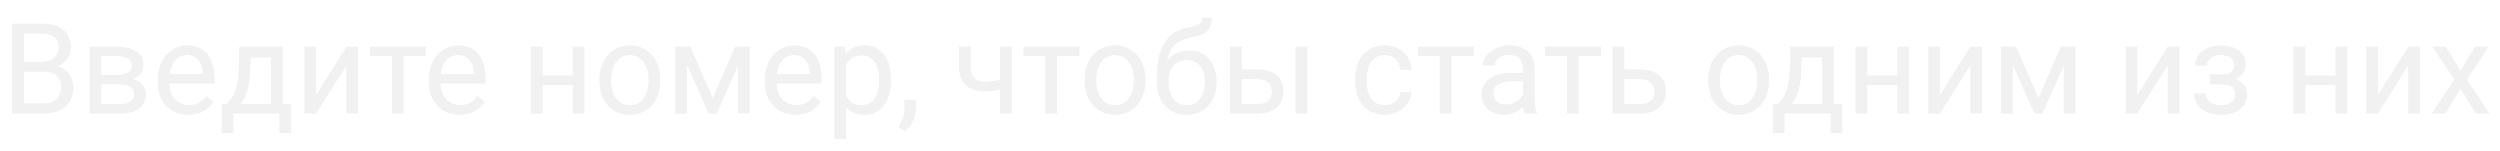 <?xml version="1.0" encoding="UTF-8"?> <svg xmlns="http://www.w3.org/2000/svg" width="397" height="24" viewBox="0 0 397 24" fill="none"> <g filter="url(#filter0_f)"> <path d="M1.926 18V3.781H6.574C8.117 3.781 9.276 4.1 10.051 4.738C10.832 5.376 11.223 6.32 11.223 7.57C11.223 8.234 11.034 8.824 10.656 9.338C10.279 9.846 9.764 10.24 9.113 10.52C9.882 10.734 10.487 11.145 10.93 11.75C11.379 12.349 11.604 13.065 11.604 13.898C11.604 15.175 11.19 16.177 10.363 16.906C9.536 17.635 8.368 18 6.857 18H1.926ZM3.801 11.35V16.467H6.896C7.769 16.467 8.456 16.242 8.957 15.793C9.465 15.337 9.719 14.712 9.719 13.918C9.719 12.206 8.788 11.35 6.926 11.35H3.801ZM3.801 9.846H6.633C7.453 9.846 8.107 9.641 8.596 9.23C9.09 8.82 9.338 8.264 9.338 7.561C9.338 6.779 9.11 6.213 8.654 5.861C8.199 5.503 7.505 5.324 6.574 5.324H3.801V9.846ZM14.27 18V7.434H18.391C19.797 7.434 20.874 7.681 21.623 8.176C22.378 8.664 22.756 9.383 22.756 10.334C22.756 10.822 22.609 11.265 22.316 11.662C22.023 12.053 21.59 12.352 21.018 12.56C21.656 12.71 22.167 13.003 22.551 13.44C22.941 13.876 23.137 14.396 23.137 15.002C23.137 15.972 22.779 16.714 22.062 17.229C21.353 17.743 20.347 18 19.045 18H14.27ZM16.076 13.361V16.545H19.064C19.82 16.545 20.383 16.405 20.754 16.125C21.131 15.845 21.32 15.451 21.32 14.943C21.32 13.889 20.546 13.361 18.996 13.361H16.076ZM16.076 11.916H18.41C20.103 11.916 20.949 11.421 20.949 10.432C20.949 9.442 20.148 8.931 18.547 8.898H16.076V11.916ZM29.914 18.195C28.482 18.195 27.316 17.727 26.418 16.789C25.52 15.845 25.07 14.585 25.07 13.01V12.678C25.07 11.63 25.269 10.695 25.666 9.875C26.07 9.048 26.63 8.404 27.346 7.941C28.068 7.473 28.85 7.238 29.689 7.238C31.063 7.238 32.131 7.691 32.893 8.596C33.654 9.501 34.035 10.796 34.035 12.482V13.234H26.877C26.903 14.276 27.206 15.119 27.785 15.764C28.371 16.402 29.113 16.721 30.012 16.721C30.65 16.721 31.19 16.59 31.633 16.33C32.075 16.07 32.463 15.725 32.795 15.295L33.898 16.154C33.013 17.515 31.685 18.195 29.914 18.195ZM29.689 8.723C28.96 8.723 28.348 8.99 27.854 9.523C27.359 10.051 27.053 10.793 26.936 11.75H32.228V11.613C32.176 10.695 31.929 9.986 31.486 9.484C31.044 8.977 30.445 8.723 29.689 8.723ZM36.047 16.525L36.672 15.754C37.375 14.842 37.775 13.475 37.873 11.652L38.039 7.434H44.846V16.525H46.203V21.105H44.397V18H37.023V21.105H35.217L35.227 16.525H36.047ZM38.185 16.525H43.039V9.104H39.787L39.68 11.623C39.569 13.726 39.071 15.36 38.185 16.525ZM55.041 7.434H56.848V18H55.041V10.295L50.168 18H48.361V7.434H50.168V15.148L55.041 7.434ZM67.6 8.898H64.055V18H62.248V8.898H58.772V7.434H67.6V8.898ZM72.961 18.195C71.529 18.195 70.363 17.727 69.465 16.789C68.566 15.845 68.117 14.585 68.117 13.01V12.678C68.117 11.63 68.316 10.695 68.713 9.875C69.117 9.048 69.676 8.404 70.393 7.941C71.115 7.473 71.897 7.238 72.736 7.238C74.11 7.238 75.178 7.691 75.939 8.596C76.701 9.501 77.082 10.796 77.082 12.482V13.234H69.924C69.95 14.276 70.253 15.119 70.832 15.764C71.418 16.402 72.16 16.721 73.059 16.721C73.697 16.721 74.237 16.59 74.68 16.33C75.122 16.07 75.51 15.725 75.842 15.295L76.945 16.154C76.06 17.515 74.732 18.195 72.961 18.195ZM72.736 8.723C72.007 8.723 71.395 8.99 70.9 9.523C70.406 10.051 70.1 10.793 69.982 11.75H75.275V11.613C75.223 10.695 74.976 9.986 74.533 9.484C74.091 8.977 73.492 8.723 72.736 8.723ZM92.775 18H90.969V13.488H86.115V18H84.299V7.434H86.115V12.014H90.969V7.434H92.775V18ZM95.207 12.619C95.207 11.584 95.409 10.653 95.812 9.826C96.223 8.999 96.789 8.361 97.512 7.912C98.241 7.463 99.071 7.238 100.002 7.238C101.441 7.238 102.603 7.736 103.488 8.732C104.38 9.729 104.826 11.053 104.826 12.707V12.834C104.826 13.863 104.628 14.787 104.23 15.607C103.84 16.421 103.277 17.056 102.541 17.512C101.812 17.967 100.972 18.195 100.021 18.195C98.589 18.195 97.427 17.697 96.535 16.701C95.65 15.705 95.207 14.387 95.207 12.746V12.619ZM97.023 12.834C97.023 14.006 97.294 14.947 97.834 15.656C98.381 16.366 99.11 16.721 100.021 16.721C100.939 16.721 101.669 16.363 102.209 15.646C102.749 14.924 103.02 13.915 103.02 12.619C103.02 11.46 102.743 10.523 102.189 9.807C101.643 9.084 100.913 8.723 100.002 8.723C99.11 8.723 98.391 9.077 97.844 9.787C97.297 10.497 97.023 11.512 97.023 12.834ZM113.176 15.607L116.77 7.434H119.025V18H117.219V10.315L113.801 18H112.551L109.064 10.148V18H107.258V7.434H109.602L113.176 15.607ZM126.32 18.195C124.888 18.195 123.723 17.727 122.824 16.789C121.926 15.845 121.477 14.585 121.477 13.01V12.678C121.477 11.63 121.675 10.695 122.072 9.875C122.476 9.048 123.036 8.404 123.752 7.941C124.475 7.473 125.256 7.238 126.096 7.238C127.469 7.238 128.537 7.691 129.299 8.596C130.061 9.501 130.441 10.796 130.441 12.482V13.234H123.283C123.309 14.276 123.612 15.119 124.191 15.764C124.777 16.402 125.52 16.721 126.418 16.721C127.056 16.721 127.596 16.59 128.039 16.33C128.482 16.07 128.869 15.725 129.201 15.295L130.305 16.154C129.419 17.515 128.091 18.195 126.32 18.195ZM126.096 8.723C125.367 8.723 124.755 8.99 124.26 9.523C123.765 10.051 123.459 10.793 123.342 11.75H128.635V11.613C128.583 10.695 128.335 9.986 127.893 9.484C127.45 8.977 126.851 8.723 126.096 8.723ZM141.467 12.834C141.467 14.442 141.099 15.738 140.363 16.721C139.628 17.704 138.632 18.195 137.375 18.195C136.092 18.195 135.083 17.788 134.348 16.975V22.062H132.541V7.434H134.191L134.279 8.605C135.015 7.694 136.037 7.238 137.346 7.238C138.615 7.238 139.618 7.717 140.354 8.674C141.096 9.631 141.467 10.962 141.467 12.668V12.834ZM139.66 12.629C139.66 11.438 139.406 10.497 138.898 9.807C138.391 9.117 137.694 8.771 136.809 8.771C135.715 8.771 134.895 9.257 134.348 10.227V15.275C134.888 16.239 135.715 16.721 136.828 16.721C137.694 16.721 138.381 16.379 138.889 15.695C139.403 15.005 139.66 13.983 139.66 12.629ZM143.713 20.832L142.688 20.129C143.299 19.276 143.618 18.397 143.645 17.492V15.861H145.412V17.277C145.412 17.935 145.249 18.592 144.924 19.25C144.605 19.908 144.201 20.435 143.713 20.832ZM160.637 18H158.82V14.172C158.026 14.38 157.212 14.484 156.379 14.484C155.057 14.484 154.048 14.146 153.352 13.469C152.661 12.792 152.31 11.828 152.297 10.578V7.424H154.104V10.637C154.136 12.212 154.895 13 156.379 13C157.212 13 158.026 12.896 158.82 12.688V7.434H160.637V18ZM171.389 8.898H167.844V18H166.037V8.898H162.561V7.434H171.389V8.898ZM172.258 12.619C172.258 11.584 172.46 10.653 172.863 9.826C173.273 8.999 173.84 8.361 174.562 7.912C175.292 7.463 176.122 7.238 177.053 7.238C178.492 7.238 179.654 7.736 180.539 8.732C181.431 9.729 181.877 11.053 181.877 12.707V12.834C181.877 13.863 181.678 14.787 181.281 15.607C180.891 16.421 180.327 17.056 179.592 17.512C178.863 17.967 178.023 18.195 177.072 18.195C175.64 18.195 174.478 17.697 173.586 16.701C172.701 15.705 172.258 14.387 172.258 12.746V12.619ZM174.074 12.834C174.074 14.006 174.344 14.947 174.885 15.656C175.432 16.366 176.161 16.721 177.072 16.721C177.99 16.721 178.719 16.363 179.26 15.646C179.8 14.924 180.07 13.915 180.07 12.619C180.07 11.46 179.794 10.523 179.24 9.807C178.693 9.084 177.964 8.723 177.053 8.723C176.161 8.723 175.441 9.077 174.895 9.787C174.348 10.497 174.074 11.512 174.074 12.834ZM188.781 8.039C190.109 8.039 191.171 8.485 191.965 9.377C192.766 10.262 193.166 11.431 193.166 12.883V13.049C193.166 14.045 192.974 14.937 192.59 15.725C192.206 16.506 191.652 17.115 190.93 17.551C190.214 17.98 189.387 18.195 188.449 18.195C187.03 18.195 185.887 17.723 185.021 16.779C184.156 15.829 183.723 14.556 183.723 12.961V12.082C183.723 9.862 184.133 8.098 184.953 6.789C185.78 5.48 186.997 4.683 188.605 4.396C189.517 4.234 190.132 4.035 190.451 3.801C190.77 3.566 190.93 3.244 190.93 2.834H192.414C192.414 3.648 192.229 4.283 191.857 4.738C191.493 5.194 190.907 5.516 190.1 5.705L188.752 6.008C187.678 6.262 186.87 6.691 186.33 7.297C185.796 7.896 185.448 8.697 185.285 9.699C186.242 8.592 187.408 8.039 188.781 8.039ZM188.43 9.523C187.544 9.523 186.841 9.823 186.32 10.422C185.799 11.014 185.539 11.838 185.539 12.893V13.049C185.539 14.182 185.799 15.08 186.32 15.744C186.848 16.402 187.557 16.73 188.449 16.73C189.348 16.73 190.057 16.398 190.578 15.734C191.099 15.07 191.359 14.1 191.359 12.824C191.359 11.828 191.096 11.031 190.568 10.432C190.048 9.826 189.335 9.523 188.43 9.523ZM197.17 11.076H199.914C201.112 11.089 202.059 11.402 202.756 12.014C203.452 12.626 203.801 13.456 203.801 14.504C203.801 15.559 203.443 16.405 202.727 17.043C202.01 17.681 201.047 18 199.836 18H195.363V7.434H197.17V11.076ZM207.57 18H205.754V7.434H207.57V18ZM197.17 12.551V16.525H199.855C200.533 16.525 201.057 16.353 201.428 16.008C201.799 15.656 201.984 15.178 201.984 14.572C201.984 13.986 201.802 13.508 201.438 13.137C201.079 12.759 200.575 12.564 199.924 12.551H197.17ZM219.924 16.721C220.568 16.721 221.132 16.525 221.613 16.135C222.095 15.744 222.362 15.256 222.414 14.67H224.123C224.09 15.275 223.882 15.852 223.498 16.398C223.114 16.945 222.6 17.381 221.955 17.707C221.317 18.033 220.64 18.195 219.924 18.195C218.485 18.195 217.339 17.717 216.486 16.76C215.64 15.796 215.217 14.481 215.217 12.815V12.512C215.217 11.483 215.406 10.568 215.783 9.768C216.161 8.967 216.701 8.345 217.404 7.902C218.114 7.46 218.951 7.238 219.914 7.238C221.099 7.238 222.082 7.593 222.863 8.303C223.651 9.012 224.071 9.934 224.123 11.066H222.414C222.362 10.383 222.102 9.823 221.633 9.387C221.171 8.944 220.598 8.723 219.914 8.723C218.996 8.723 218.283 9.055 217.775 9.719C217.274 10.376 217.023 11.33 217.023 12.58V12.922C217.023 14.139 217.274 15.077 217.775 15.734C218.277 16.392 218.993 16.721 219.924 16.721ZM234.006 8.898H230.461V18H228.654V8.898H225.178V7.434H234.006V8.898ZM242.131 18C242.027 17.792 241.942 17.421 241.877 16.887C241.037 17.759 240.035 18.195 238.869 18.195C237.827 18.195 236.971 17.902 236.301 17.316C235.637 16.724 235.305 15.975 235.305 15.07C235.305 13.97 235.721 13.117 236.555 12.512C237.395 11.9 238.573 11.594 240.09 11.594H241.848V10.764C241.848 10.132 241.659 9.631 241.281 9.26C240.904 8.882 240.347 8.693 239.611 8.693C238.967 8.693 238.426 8.856 237.99 9.182C237.554 9.507 237.336 9.901 237.336 10.363H235.52C235.52 9.836 235.705 9.328 236.076 8.84C236.454 8.345 236.962 7.954 237.6 7.668C238.244 7.382 238.951 7.238 239.719 7.238C240.936 7.238 241.89 7.544 242.58 8.156C243.27 8.762 243.628 9.598 243.654 10.666V15.529C243.654 16.499 243.778 17.271 244.025 17.844V18H242.131ZM239.133 16.623C239.699 16.623 240.236 16.477 240.744 16.184C241.252 15.891 241.62 15.51 241.848 15.041V12.873H240.432C238.218 12.873 237.111 13.521 237.111 14.816C237.111 15.383 237.3 15.825 237.678 16.145C238.055 16.463 238.54 16.623 239.133 16.623ZM254.182 8.898H250.637V18H248.83V8.898H245.354V7.434H254.182V8.898ZM257.912 11.076H260.656C261.854 11.089 262.801 11.402 263.498 12.014C264.195 12.626 264.543 13.456 264.543 14.504C264.543 15.559 264.185 16.405 263.469 17.043C262.753 17.681 261.789 18 260.578 18H256.105V7.434H257.912V11.076ZM257.912 12.551V16.525H260.598C261.275 16.525 261.799 16.353 262.17 16.008C262.541 15.656 262.727 15.178 262.727 14.572C262.727 13.986 262.544 13.508 262.18 13.137C261.822 12.759 261.317 12.564 260.666 12.551H257.912ZM271.281 12.619C271.281 11.584 271.483 10.653 271.887 9.826C272.297 8.999 272.863 8.361 273.586 7.912C274.315 7.463 275.145 7.238 276.076 7.238C277.515 7.238 278.677 7.736 279.562 8.732C280.454 9.729 280.9 11.053 280.9 12.707V12.834C280.9 13.863 280.702 14.787 280.305 15.607C279.914 16.421 279.351 17.056 278.615 17.512C277.886 17.967 277.046 18.195 276.096 18.195C274.663 18.195 273.501 17.697 272.609 16.701C271.724 15.705 271.281 14.387 271.281 12.746V12.619ZM273.098 12.834C273.098 14.006 273.368 14.947 273.908 15.656C274.455 16.366 275.184 16.721 276.096 16.721C277.014 16.721 277.743 16.363 278.283 15.646C278.824 14.924 279.094 13.915 279.094 12.619C279.094 11.46 278.817 10.523 278.264 9.807C277.717 9.084 276.988 8.723 276.076 8.723C275.184 8.723 274.465 9.077 273.918 9.787C273.371 10.497 273.098 11.512 273.098 12.834ZM282.375 16.525L283 15.754C283.703 14.842 284.104 13.475 284.201 11.652L284.367 7.434H291.174V16.525H292.531V21.105H290.725V18H283.352V21.105H281.545L281.555 16.525H282.375ZM284.514 16.525H289.367V9.104H286.115L286.008 11.623C285.897 13.726 285.399 15.36 284.514 16.525ZM303.166 18H301.359V13.488H296.506V18H294.689V7.434H296.506V12.014H301.359V7.434H303.166V18ZM312.912 7.434H314.719V18H312.912V10.295L308.039 18H306.232V7.434H308.039V15.148L312.912 7.434ZM323.703 15.607L327.297 7.434H329.553V18H327.746V10.315L324.328 18H323.078L319.592 10.148V18H317.785V7.434H320.129L323.703 15.607ZM344.26 7.434H346.066V18H344.26V10.295L339.387 18H337.58V7.434H339.387V15.148L344.26 7.434ZM354.777 10.324C354.777 9.829 354.589 9.439 354.211 9.152C353.833 8.859 353.316 8.713 352.658 8.713C352.02 8.713 351.486 8.879 351.057 9.211C350.633 9.543 350.422 9.934 350.422 10.383H348.625C348.625 9.465 349.009 8.713 349.777 8.127C350.546 7.541 351.506 7.248 352.658 7.248C353.895 7.248 354.859 7.515 355.549 8.049C356.239 8.576 356.584 9.331 356.584 10.315C356.584 10.79 356.441 11.226 356.154 11.623C355.868 12.02 355.461 12.336 354.934 12.57C356.164 12.987 356.779 13.807 356.779 15.031C356.779 16.001 356.405 16.77 355.656 17.336C354.908 17.902 353.908 18.186 352.658 18.186C351.441 18.186 350.435 17.889 349.641 17.297C348.853 16.698 348.459 15.891 348.459 14.875H350.256C350.256 15.389 350.484 15.832 350.939 16.203C351.402 16.568 351.975 16.75 352.658 16.75C353.348 16.75 353.905 16.59 354.328 16.271C354.751 15.953 354.963 15.539 354.963 15.031C354.963 14.439 354.784 14.016 354.426 13.762C354.074 13.501 353.524 13.371 352.775 13.371H350.969V11.848H352.932C354.162 11.815 354.777 11.307 354.777 10.324ZM372.717 18H370.91V13.488H366.057V18H364.24V7.434H366.057V12.014H370.91V7.434H372.717V18ZM382.463 7.434H384.27V18H382.463V10.295L377.59 18H375.783V7.434H377.59V15.148L382.463 7.434ZM390.715 11.291L393.059 7.434H395.168L391.711 12.658L395.275 18H393.186L390.744 14.045L388.303 18H386.203L389.768 12.658L386.311 7.434H388.4L390.715 11.291Z" fill="#F1F1F1"></path> </g> <path d="M1.926 18V3.781H6.574C8.117 3.781 9.276 4.1 10.051 4.738C10.832 5.376 11.223 6.32 11.223 7.57C11.223 8.234 11.034 8.824 10.656 9.338C10.279 9.846 9.764 10.24 9.113 10.52C9.882 10.734 10.487 11.145 10.93 11.75C11.379 12.349 11.604 13.065 11.604 13.898C11.604 15.175 11.19 16.177 10.363 16.906C9.536 17.635 8.368 18 6.857 18H1.926ZM3.801 11.35V16.467H6.896C7.769 16.467 8.456 16.242 8.957 15.793C9.465 15.337 9.719 14.712 9.719 13.918C9.719 12.206 8.788 11.35 6.926 11.35H3.801ZM3.801 9.846H6.633C7.453 9.846 8.107 9.641 8.596 9.23C9.09 8.82 9.338 8.264 9.338 7.561C9.338 6.779 9.11 6.213 8.654 5.861C8.199 5.503 7.505 5.324 6.574 5.324H3.801V9.846ZM14.27 18V7.434H18.391C19.797 7.434 20.874 7.681 21.623 8.176C22.378 8.664 22.756 9.383 22.756 10.334C22.756 10.822 22.609 11.265 22.316 11.662C22.023 12.053 21.59 12.352 21.018 12.56C21.656 12.71 22.167 13.003 22.551 13.44C22.941 13.876 23.137 14.396 23.137 15.002C23.137 15.972 22.779 16.714 22.062 17.229C21.353 17.743 20.347 18 19.045 18H14.27ZM16.076 13.361V16.545H19.064C19.82 16.545 20.383 16.405 20.754 16.125C21.131 15.845 21.32 15.451 21.32 14.943C21.32 13.889 20.546 13.361 18.996 13.361H16.076ZM16.076 11.916H18.41C20.103 11.916 20.949 11.421 20.949 10.432C20.949 9.442 20.148 8.931 18.547 8.898H16.076V11.916ZM29.914 18.195C28.482 18.195 27.316 17.727 26.418 16.789C25.52 15.845 25.07 14.585 25.07 13.01V12.678C25.07 11.63 25.269 10.695 25.666 9.875C26.07 9.048 26.63 8.404 27.346 7.941C28.068 7.473 28.85 7.238 29.689 7.238C31.063 7.238 32.131 7.691 32.893 8.596C33.654 9.501 34.035 10.796 34.035 12.482V13.234H26.877C26.903 14.276 27.206 15.119 27.785 15.764C28.371 16.402 29.113 16.721 30.012 16.721C30.65 16.721 31.19 16.59 31.633 16.33C32.075 16.07 32.463 15.725 32.795 15.295L33.898 16.154C33.013 17.515 31.685 18.195 29.914 18.195ZM29.689 8.723C28.96 8.723 28.348 8.99 27.854 9.523C27.359 10.051 27.053 10.793 26.936 11.75H32.228V11.613C32.176 10.695 31.929 9.986 31.486 9.484C31.044 8.977 30.445 8.723 29.689 8.723ZM36.047 16.525L36.672 15.754C37.375 14.842 37.775 13.475 37.873 11.652L38.039 7.434H44.846V16.525H46.203V21.105H44.397V18H37.023V21.105H35.217L35.227 16.525H36.047ZM38.185 16.525H43.039V9.104H39.787L39.68 11.623C39.569 13.726 39.071 15.36 38.185 16.525ZM55.041 7.434H56.848V18H55.041V10.295L50.168 18H48.361V7.434H50.168V15.148L55.041 7.434ZM67.6 8.898H64.055V18H62.248V8.898H58.772V7.434H67.6V8.898ZM72.961 18.195C71.529 18.195 70.363 17.727 69.465 16.789C68.566 15.845 68.117 14.585 68.117 13.01V12.678C68.117 11.63 68.316 10.695 68.713 9.875C69.117 9.048 69.676 8.404 70.393 7.941C71.115 7.473 71.897 7.238 72.736 7.238C74.11 7.238 75.178 7.691 75.939 8.596C76.701 9.501 77.082 10.796 77.082 12.482V13.234H69.924C69.95 14.276 70.253 15.119 70.832 15.764C71.418 16.402 72.16 16.721 73.059 16.721C73.697 16.721 74.237 16.59 74.68 16.33C75.122 16.07 75.51 15.725 75.842 15.295L76.945 16.154C76.06 17.515 74.732 18.195 72.961 18.195ZM72.736 8.723C72.007 8.723 71.395 8.99 70.9 9.523C70.406 10.051 70.1 10.793 69.982 11.75H75.275V11.613C75.223 10.695 74.976 9.986 74.533 9.484C74.091 8.977 73.492 8.723 72.736 8.723ZM92.775 18H90.969V13.488H86.115V18H84.299V7.434H86.115V12.014H90.969V7.434H92.775V18ZM95.207 12.619C95.207 11.584 95.409 10.653 95.812 9.826C96.223 8.999 96.789 8.361 97.512 7.912C98.241 7.463 99.071 7.238 100.002 7.238C101.441 7.238 102.603 7.736 103.488 8.732C104.38 9.729 104.826 11.053 104.826 12.707V12.834C104.826 13.863 104.628 14.787 104.23 15.607C103.84 16.421 103.277 17.056 102.541 17.512C101.812 17.967 100.972 18.195 100.021 18.195C98.589 18.195 97.427 17.697 96.535 16.701C95.65 15.705 95.207 14.387 95.207 12.746V12.619ZM97.023 12.834C97.023 14.006 97.294 14.947 97.834 15.656C98.381 16.366 99.11 16.721 100.021 16.721C100.939 16.721 101.669 16.363 102.209 15.646C102.749 14.924 103.02 13.915 103.02 12.619C103.02 11.46 102.743 10.523 102.189 9.807C101.643 9.084 100.913 8.723 100.002 8.723C99.11 8.723 98.391 9.077 97.844 9.787C97.297 10.497 97.023 11.512 97.023 12.834ZM113.176 15.607L116.77 7.434H119.025V18H117.219V10.315L113.801 18H112.551L109.064 10.148V18H107.258V7.434H109.602L113.176 15.607ZM126.32 18.195C124.888 18.195 123.723 17.727 122.824 16.789C121.926 15.845 121.477 14.585 121.477 13.01V12.678C121.477 11.63 121.675 10.695 122.072 9.875C122.476 9.048 123.036 8.404 123.752 7.941C124.475 7.473 125.256 7.238 126.096 7.238C127.469 7.238 128.537 7.691 129.299 8.596C130.061 9.501 130.441 10.796 130.441 12.482V13.234H123.283C123.309 14.276 123.612 15.119 124.191 15.764C124.777 16.402 125.52 16.721 126.418 16.721C127.056 16.721 127.596 16.59 128.039 16.33C128.482 16.07 128.869 15.725 129.201 15.295L130.305 16.154C129.419 17.515 128.091 18.195 126.32 18.195ZM126.096 8.723C125.367 8.723 124.755 8.99 124.26 9.523C123.765 10.051 123.459 10.793 123.342 11.75H128.635V11.613C128.583 10.695 128.335 9.986 127.893 9.484C127.45 8.977 126.851 8.723 126.096 8.723ZM141.467 12.834C141.467 14.442 141.099 15.738 140.363 16.721C139.628 17.704 138.632 18.195 137.375 18.195C136.092 18.195 135.083 17.788 134.348 16.975V22.062H132.541V7.434H134.191L134.279 8.605C135.015 7.694 136.037 7.238 137.346 7.238C138.615 7.238 139.618 7.717 140.354 8.674C141.096 9.631 141.467 10.962 141.467 12.668V12.834ZM139.66 12.629C139.66 11.438 139.406 10.497 138.898 9.807C138.391 9.117 137.694 8.771 136.809 8.771C135.715 8.771 134.895 9.257 134.348 10.227V15.275C134.888 16.239 135.715 16.721 136.828 16.721C137.694 16.721 138.381 16.379 138.889 15.695C139.403 15.005 139.66 13.983 139.66 12.629ZM143.713 20.832L142.688 20.129C143.299 19.276 143.618 18.397 143.645 17.492V15.861H145.412V17.277C145.412 17.935 145.249 18.592 144.924 19.25C144.605 19.908 144.201 20.435 143.713 20.832ZM160.637 18H158.82V14.172C158.026 14.38 157.212 14.484 156.379 14.484C155.057 14.484 154.048 14.146 153.352 13.469C152.661 12.792 152.31 11.828 152.297 10.578V7.424H154.104V10.637C154.136 12.212 154.895 13 156.379 13C157.212 13 158.026 12.896 158.82 12.688V7.434H160.637V18ZM171.389 8.898H167.844V18H166.037V8.898H162.561V7.434H171.389V8.898ZM172.258 12.619C172.258 11.584 172.46 10.653 172.863 9.826C173.273 8.999 173.84 8.361 174.562 7.912C175.292 7.463 176.122 7.238 177.053 7.238C178.492 7.238 179.654 7.736 180.539 8.732C181.431 9.729 181.877 11.053 181.877 12.707V12.834C181.877 13.863 181.678 14.787 181.281 15.607C180.891 16.421 180.327 17.056 179.592 17.512C178.863 17.967 178.023 18.195 177.072 18.195C175.64 18.195 174.478 17.697 173.586 16.701C172.701 15.705 172.258 14.387 172.258 12.746V12.619ZM174.074 12.834C174.074 14.006 174.344 14.947 174.885 15.656C175.432 16.366 176.161 16.721 177.072 16.721C177.99 16.721 178.719 16.363 179.26 15.646C179.8 14.924 180.07 13.915 180.07 12.619C180.07 11.46 179.794 10.523 179.24 9.807C178.693 9.084 177.964 8.723 177.053 8.723C176.161 8.723 175.441 9.077 174.895 9.787C174.348 10.497 174.074 11.512 174.074 12.834ZM188.781 8.039C190.109 8.039 191.171 8.485 191.965 9.377C192.766 10.262 193.166 11.431 193.166 12.883V13.049C193.166 14.045 192.974 14.937 192.59 15.725C192.206 16.506 191.652 17.115 190.93 17.551C190.214 17.98 189.387 18.195 188.449 18.195C187.03 18.195 185.887 17.723 185.021 16.779C184.156 15.829 183.723 14.556 183.723 12.961V12.082C183.723 9.862 184.133 8.098 184.953 6.789C185.78 5.48 186.997 4.683 188.605 4.396C189.517 4.234 190.132 4.035 190.451 3.801C190.77 3.566 190.93 3.244 190.93 2.834H192.414C192.414 3.648 192.229 4.283 191.857 4.738C191.493 5.194 190.907 5.516 190.1 5.705L188.752 6.008C187.678 6.262 186.87 6.691 186.33 7.297C185.796 7.896 185.448 8.697 185.285 9.699C186.242 8.592 187.408 8.039 188.781 8.039ZM188.43 9.523C187.544 9.523 186.841 9.823 186.32 10.422C185.799 11.014 185.539 11.838 185.539 12.893V13.049C185.539 14.182 185.799 15.08 186.32 15.744C186.848 16.402 187.557 16.73 188.449 16.73C189.348 16.73 190.057 16.398 190.578 15.734C191.099 15.07 191.359 14.1 191.359 12.824C191.359 11.828 191.096 11.031 190.568 10.432C190.048 9.826 189.335 9.523 188.43 9.523ZM197.17 11.076H199.914C201.112 11.089 202.059 11.402 202.756 12.014C203.452 12.626 203.801 13.456 203.801 14.504C203.801 15.559 203.443 16.405 202.727 17.043C202.01 17.681 201.047 18 199.836 18H195.363V7.434H197.17V11.076ZM207.57 18H205.754V7.434H207.57V18ZM197.17 12.551V16.525H199.855C200.533 16.525 201.057 16.353 201.428 16.008C201.799 15.656 201.984 15.178 201.984 14.572C201.984 13.986 201.802 13.508 201.438 13.137C201.079 12.759 200.575 12.564 199.924 12.551H197.17ZM219.924 16.721C220.568 16.721 221.132 16.525 221.613 16.135C222.095 15.744 222.362 15.256 222.414 14.67H224.123C224.09 15.275 223.882 15.852 223.498 16.398C223.114 16.945 222.6 17.381 221.955 17.707C221.317 18.033 220.64 18.195 219.924 18.195C218.485 18.195 217.339 17.717 216.486 16.76C215.64 15.796 215.217 14.481 215.217 12.815V12.512C215.217 11.483 215.406 10.568 215.783 9.768C216.161 8.967 216.701 8.345 217.404 7.902C218.114 7.46 218.951 7.238 219.914 7.238C221.099 7.238 222.082 7.593 222.863 8.303C223.651 9.012 224.071 9.934 224.123 11.066H222.414C222.362 10.383 222.102 9.823 221.633 9.387C221.171 8.944 220.598 8.723 219.914 8.723C218.996 8.723 218.283 9.055 217.775 9.719C217.274 10.376 217.023 11.33 217.023 12.58V12.922C217.023 14.139 217.274 15.077 217.775 15.734C218.277 16.392 218.993 16.721 219.924 16.721ZM234.006 8.898H230.461V18H228.654V8.898H225.178V7.434H234.006V8.898ZM242.131 18C242.027 17.792 241.942 17.421 241.877 16.887C241.037 17.759 240.035 18.195 238.869 18.195C237.827 18.195 236.971 17.902 236.301 17.316C235.637 16.724 235.305 15.975 235.305 15.07C235.305 13.97 235.721 13.117 236.555 12.512C237.395 11.9 238.573 11.594 240.09 11.594H241.848V10.764C241.848 10.132 241.659 9.631 241.281 9.26C240.904 8.882 240.347 8.693 239.611 8.693C238.967 8.693 238.426 8.856 237.99 9.182C237.554 9.507 237.336 9.901 237.336 10.363H235.52C235.52 9.836 235.705 9.328 236.076 8.84C236.454 8.345 236.962 7.954 237.6 7.668C238.244 7.382 238.951 7.238 239.719 7.238C240.936 7.238 241.89 7.544 242.58 8.156C243.27 8.762 243.628 9.598 243.654 10.666V15.529C243.654 16.499 243.778 17.271 244.025 17.844V18H242.131ZM239.133 16.623C239.699 16.623 240.236 16.477 240.744 16.184C241.252 15.891 241.62 15.51 241.848 15.041V12.873H240.432C238.218 12.873 237.111 13.521 237.111 14.816C237.111 15.383 237.3 15.825 237.678 16.145C238.055 16.463 238.54 16.623 239.133 16.623ZM254.182 8.898H250.637V18H248.83V8.898H245.354V7.434H254.182V8.898ZM257.912 11.076H260.656C261.854 11.089 262.801 11.402 263.498 12.014C264.195 12.626 264.543 13.456 264.543 14.504C264.543 15.559 264.185 16.405 263.469 17.043C262.753 17.681 261.789 18 260.578 18H256.105V7.434H257.912V11.076ZM257.912 12.551V16.525H260.598C261.275 16.525 261.799 16.353 262.17 16.008C262.541 15.656 262.727 15.178 262.727 14.572C262.727 13.986 262.544 13.508 262.18 13.137C261.822 12.759 261.317 12.564 260.666 12.551H257.912ZM271.281 12.619C271.281 11.584 271.483 10.653 271.887 9.826C272.297 8.999 272.863 8.361 273.586 7.912C274.315 7.463 275.145 7.238 276.076 7.238C277.515 7.238 278.677 7.736 279.562 8.732C280.454 9.729 280.9 11.053 280.9 12.707V12.834C280.9 13.863 280.702 14.787 280.305 15.607C279.914 16.421 279.351 17.056 278.615 17.512C277.886 17.967 277.046 18.195 276.096 18.195C274.663 18.195 273.501 17.697 272.609 16.701C271.724 15.705 271.281 14.387 271.281 12.746V12.619ZM273.098 12.834C273.098 14.006 273.368 14.947 273.908 15.656C274.455 16.366 275.184 16.721 276.096 16.721C277.014 16.721 277.743 16.363 278.283 15.646C278.824 14.924 279.094 13.915 279.094 12.619C279.094 11.46 278.817 10.523 278.264 9.807C277.717 9.084 276.988 8.723 276.076 8.723C275.184 8.723 274.465 9.077 273.918 9.787C273.371 10.497 273.098 11.512 273.098 12.834ZM282.375 16.525L283 15.754C283.703 14.842 284.104 13.475 284.201 11.652L284.367 7.434H291.174V16.525H292.531V21.105H290.725V18H283.352V21.105H281.545L281.555 16.525H282.375ZM284.514 16.525H289.367V9.104H286.115L286.008 11.623C285.897 13.726 285.399 15.36 284.514 16.525ZM303.166 18H301.359V13.488H296.506V18H294.689V7.434H296.506V12.014H301.359V7.434H303.166V18ZM312.912 7.434H314.719V18H312.912V10.295L308.039 18H306.232V7.434H308.039V15.148L312.912 7.434ZM323.703 15.607L327.297 7.434H329.553V18H327.746V10.315L324.328 18H323.078L319.592 10.148V18H317.785V7.434H320.129L323.703 15.607ZM344.26 7.434H346.066V18H344.26V10.295L339.387 18H337.58V7.434H339.387V15.148L344.26 7.434ZM354.777 10.324C354.777 9.829 354.589 9.439 354.211 9.152C353.833 8.859 353.316 8.713 352.658 8.713C352.02 8.713 351.486 8.879 351.057 9.211C350.633 9.543 350.422 9.934 350.422 10.383H348.625C348.625 9.465 349.009 8.713 349.777 8.127C350.546 7.541 351.506 7.248 352.658 7.248C353.895 7.248 354.859 7.515 355.549 8.049C356.239 8.576 356.584 9.331 356.584 10.315C356.584 10.79 356.441 11.226 356.154 11.623C355.868 12.02 355.461 12.336 354.934 12.57C356.164 12.987 356.779 13.807 356.779 15.031C356.779 16.001 356.405 16.77 355.656 17.336C354.908 17.902 353.908 18.186 352.658 18.186C351.441 18.186 350.435 17.889 349.641 17.297C348.853 16.698 348.459 15.891 348.459 14.875H350.256C350.256 15.389 350.484 15.832 350.939 16.203C351.402 16.568 351.975 16.75 352.658 16.75C353.348 16.75 353.905 16.59 354.328 16.271C354.751 15.953 354.963 15.539 354.963 15.031C354.963 14.439 354.784 14.016 354.426 13.762C354.074 13.501 353.524 13.371 352.775 13.371H350.969V11.848H352.932C354.162 11.815 354.777 11.307 354.777 10.324ZM372.717 18H370.91V13.488H366.057V18H364.24V7.434H366.057V12.014H370.91V7.434H372.717V18ZM382.463 7.434H384.27V18H382.463V10.295L377.59 18H375.783V7.434H377.59V15.148L382.463 7.434ZM390.715 11.291L393.059 7.434H395.168L391.711 12.658L395.275 18H393.186L390.744 14.045L388.303 18H386.203L389.768 12.658L386.311 7.434H388.4L390.715 11.291Z" fill="#F1F1F1"></path> <defs> <filter id="filter0_f" x="0.926" y="1.834" width="395.35" height="21.229" filterUnits="userSpaceOnUse" color-interpolation-filters="sRGB"> <feFlood flood-opacity="0" result="BackgroundImageFix"></feFlood> <feBlend mode="normal" in="SourceGraphic" in2="BackgroundImageFix" result="shape"></feBlend> <feGaussianBlur stdDeviation="0.5" result="effect1_foregroundBlur"></feGaussianBlur> </filter> </defs> </svg> 